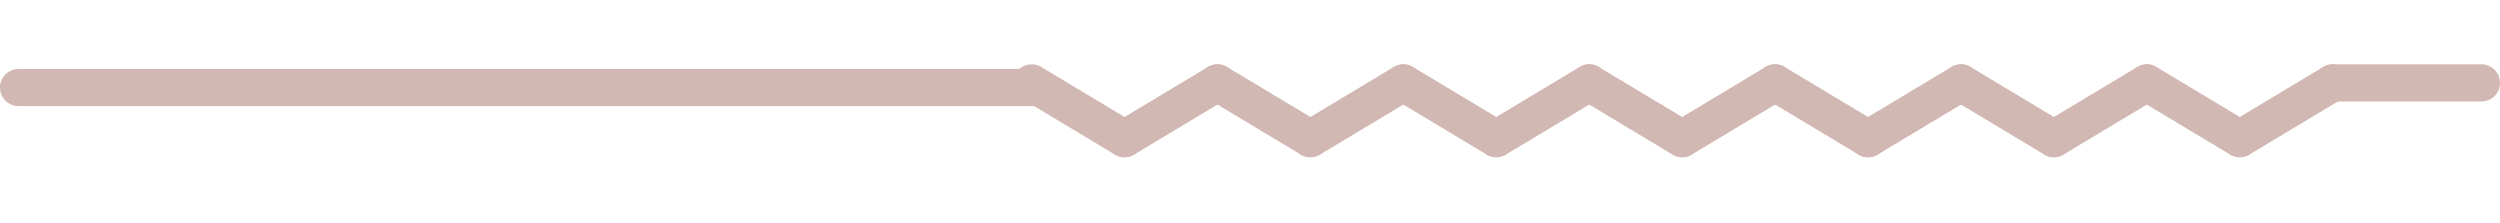 <svg width="269" height="24" viewBox="0 0 269 24" fill="none" xmlns="http://www.w3.org/2000/svg">
<line x1="2" y1="9.42" x2="111" y2="9.42" stroke="#D2B8B3" stroke-width="4" stroke-linecap="round"/>
<line x1="251" y1="8.92" x2="267" y2="8.92" stroke="#D2B8B3" stroke-width="4" stroke-linecap="round"/>
<path d="M131 8.92L121 14.92" stroke="#D2B8B3" stroke-width="4" stroke-linecap="round"/>
<path d="M151 8.92L141 14.92" stroke="#D2B8B3" stroke-width="4" stroke-linecap="round"/>
<path d="M171 8.92L161 14.92" stroke="#D2B8B3" stroke-width="4" stroke-linecap="round"/>
<path d="M191 8.92L181 14.92" stroke="#D2B8B3" stroke-width="4" stroke-linecap="round"/>
<path d="M211 8.92L201 14.92" stroke="#D2B8B3" stroke-width="4" stroke-linecap="round"/>
<path d="M231 8.92L221 14.92" stroke="#D2B8B3" stroke-width="4" stroke-linecap="round"/>
<path d="M251 8.92L241 14.92" stroke="#D2B8B3" stroke-width="4" stroke-linecap="round"/>
<path d="M111 8.92L121 14.92" stroke="#D2B8B3" stroke-width="4" stroke-linecap="round"/>
<path d="M131 8.92L141 14.92" stroke="#D2B8B3" stroke-width="4" stroke-linecap="round"/>
<path d="M151 8.92L161 14.92" stroke="#D2B8B3" stroke-width="4" stroke-linecap="round"/>
<path d="M171 8.92L181 14.92" stroke="#D2B8B3" stroke-width="4" stroke-linecap="round"/>
<path d="M191 8.92L201 14.92" stroke="#D2B8B3" stroke-width="4" stroke-linecap="round"/>
<path d="M211 8.92L221 14.92" stroke="#D2B8B3" stroke-width="4" stroke-linecap="round"/>
<path d="M231 8.92L241 14.92" stroke="#D2B8B3" stroke-width="4" stroke-linecap="round"/>
</svg>
